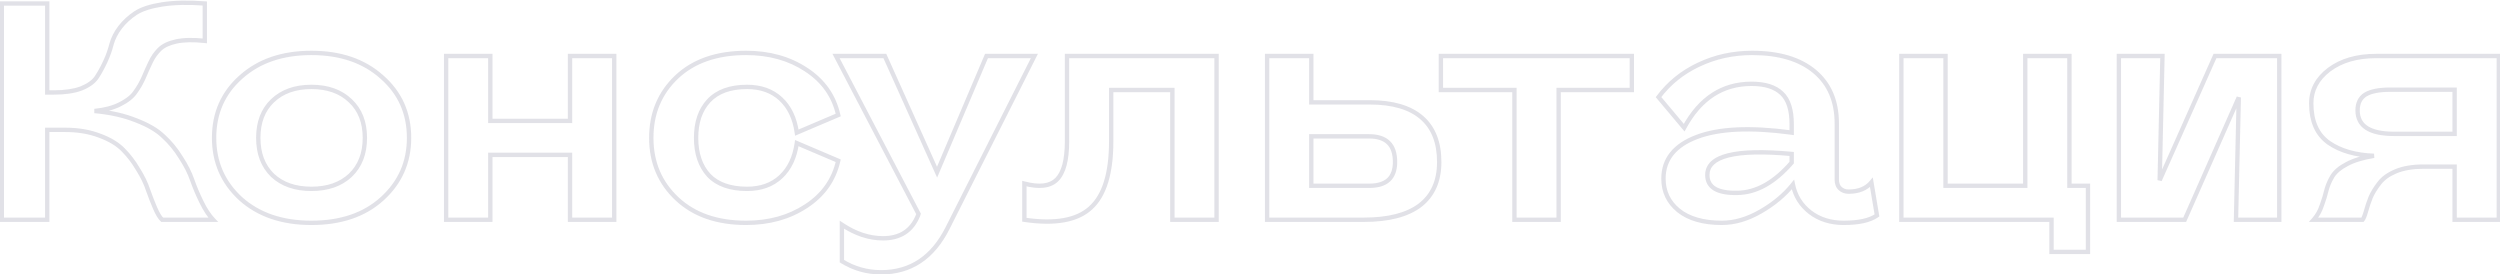 <?xml version="1.0" encoding="UTF-8"?> <svg xmlns="http://www.w3.org/2000/svg" width="1149" height="126" viewBox="0 0 1149 126" fill="none"> <path opacity="0.15" d="M43.434 51.016L43.334 50.021L43.343 52.012L43.434 51.016ZM62.462 55.276L62.088 56.203L62.097 56.207L62.107 56.211L62.462 55.276ZM75.1 62.66L74.405 63.379L74.416 63.39L74.428 63.401L75.1 62.66ZM83.052 72.316L82.2 72.84L82.208 72.853L82.217 72.866L83.052 72.316ZM88.306 82.682L87.36 83.006L87.363 83.015L88.306 82.682ZM92.566 92.764L91.667 93.201L91.667 93.201L92.566 92.764ZM97.962 101V102H100.295L98.686 100.31L97.962 101ZM74.532 101L73.859 101.74L74.145 102H74.532V101ZM71.266 95.604L72.185 95.21L72.185 95.21L71.266 95.604ZM68 87.226L67.048 87.533L67.053 87.547L67.058 87.56L68 87.226ZM63.456 77.854L62.592 78.358L62.6 78.372L62.609 78.386L63.456 77.854ZM56.64 68.908L55.92 69.602L55.926 69.609L55.933 69.615L56.64 68.908ZM45.848 62.376L45.486 63.308L45.495 63.312L45.503 63.315L45.848 62.376ZM21.708 59.678V58.678H20.708V59.678H21.708ZM21.708 101V102H22.708V101H21.708ZM0.834 101H-0.166V102H0.834V101ZM0.834 1.6V0.6H-0.166V1.6H0.834ZM21.708 1.6H22.708V0.6H21.708V1.6ZM21.708 42.496H20.708V43.496H21.708V42.496ZM37.328 40.65L37.676 41.587L37.688 41.583L37.699 41.578L37.328 40.65ZM44.428 35.538L45.254 36.101L45.26 36.093L45.266 36.084L44.428 35.538ZM48.404 28.296L49.311 28.717L49.311 28.717L48.404 28.296ZM51.244 20.344L50.28 20.078L50.277 20.09L50.274 20.102L51.244 20.344ZM55.22 12.534L54.431 11.92L54.427 11.924L55.22 12.534ZM74.532 2.026L74.379 1.038L74.376 1.038L74.532 2.026ZM94.128 1.6H95.128V0.672L94.203 0.603L94.128 1.6ZM94.128 18.782L94.021 19.776L95.128 19.895V18.782H94.128ZM80.922 19.066L80.711 18.089L80.705 18.09L80.922 19.066ZM73.254 22.758L73.961 23.465L73.961 23.465L73.254 22.758ZM69.136 28.722L70.038 29.154L70.042 29.146L70.045 29.139L69.136 28.722ZM66.012 35.68L66.927 36.083L66.93 36.076L66.933 36.07L66.012 35.68ZM62.178 42.354L61.369 41.766L61.36 41.778L61.352 41.791L62.178 42.354ZM55.22 47.892L54.773 46.998L54.762 47.003L55.22 47.892ZM43.343 52.012C50.559 52.668 56.802 54.071 62.088 56.203L62.836 54.349C57.33 52.127 50.887 50.69 43.525 50.02L43.343 52.012ZM62.107 56.211C67.522 58.265 71.6 60.665 74.405 63.379L75.795 61.941C72.73 58.975 68.383 56.452 62.817 54.341L62.107 56.211ZM74.428 63.401C77.384 66.079 79.975 69.224 82.2 72.84L83.904 71.792C81.585 68.024 78.875 64.731 75.772 61.919L74.428 63.401ZM82.217 72.866C84.547 76.408 86.257 79.788 87.36 83.006L89.252 82.358C88.083 78.949 86.29 75.418 83.887 71.766L82.217 72.866ZM87.363 83.015C88.513 86.274 89.948 89.669 91.667 93.201L93.465 92.326C91.775 88.853 90.371 85.528 89.249 82.349L87.363 83.015ZM91.667 93.201C93.398 96.761 95.251 99.603 97.238 101.69L98.686 100.31C96.887 98.421 95.141 95.772 93.465 92.326L91.667 93.201ZM97.962 100H74.532V102H97.962V100ZM75.205 100.26C74.332 99.466 73.312 97.839 72.185 95.21L70.347 95.998C71.492 98.671 72.65 100.64 73.859 101.74L75.205 100.26ZM72.185 95.21C71.058 92.581 69.977 89.808 68.942 86.892L67.058 87.56C68.105 90.514 69.202 93.326 70.347 95.998L72.185 95.21ZM68.952 86.919C67.974 83.887 66.418 80.688 64.303 77.322L62.609 78.386C64.659 81.647 66.133 84.695 67.048 87.533L68.952 86.919ZM64.32 77.35C62.292 73.875 59.969 70.823 57.347 68.201L55.933 69.615C58.423 72.105 60.644 75.017 62.592 78.358L64.32 77.35ZM57.36 68.214C54.669 65.424 50.927 63.176 46.193 61.437L45.503 63.315C50.046 64.984 53.499 67.091 55.92 69.602L57.36 68.214ZM46.209 61.444C41.435 59.592 36.008 58.678 29.944 58.678V60.678C35.808 60.678 40.983 61.562 45.486 63.308L46.209 61.444ZM29.944 58.678H21.708V60.678H29.944V58.678ZM20.708 59.678V101H22.708V59.678H20.708ZM21.708 100H0.834V102H21.708V100ZM1.834 101V1.6H-0.166V101H1.834ZM0.834 2.6H21.708V0.6H0.834V2.6ZM20.708 1.6V42.496H22.708V1.6H20.708ZM21.708 43.496H24.832V41.496H21.708V43.496ZM24.832 43.496C29.922 43.496 34.215 42.873 37.676 41.587L36.98 39.713C33.814 40.888 29.776 41.496 24.832 41.496V43.496ZM37.699 41.578C41.124 40.209 43.685 38.403 45.254 36.101L43.602 34.975C42.331 36.838 40.159 38.441 36.957 39.721L37.699 41.578ZM45.266 36.084C46.715 33.862 48.063 31.406 49.311 28.717L47.497 27.875C46.284 30.488 44.981 32.859 43.59 34.992L45.266 36.084ZM49.311 28.717C50.566 26.013 51.535 23.303 52.214 20.587L50.274 20.102C49.627 22.687 48.703 25.278 47.497 27.875L49.311 28.717ZM52.208 20.61C52.928 18 54.191 15.512 56.013 13.144L54.427 11.924C52.462 14.479 51.075 17.197 50.28 20.078L52.208 20.61ZM56.009 13.148C57.929 10.68 60.214 8.578 62.868 6.838L61.772 5.166C58.936 7.024 56.487 9.276 54.431 11.92L56.009 13.148ZM62.868 6.838C65.441 5.152 69.351 3.856 74.688 3.014L74.376 1.038C68.921 1.9 64.689 3.254 61.772 5.166L62.868 6.838ZM74.685 3.014C80.079 2.177 86.53 2.033 94.053 2.597L94.203 0.603C86.579 0.031 79.966 0.171 74.379 1.038L74.685 3.014ZM93.128 1.6V18.782H95.128V1.6H93.128ZM94.234 17.788C88.874 17.213 84.355 17.3 80.711 18.089L81.133 20.043C84.494 19.317 88.78 19.215 94.021 19.776L94.234 17.788ZM80.705 18.09C77.19 18.871 74.433 20.165 72.547 22.051L73.961 23.465C75.483 21.943 77.838 20.776 81.139 20.042L80.705 18.09ZM72.547 22.051C70.756 23.842 69.316 25.929 68.227 28.305L70.045 29.139C71.039 26.971 72.344 25.082 73.961 23.465L72.547 22.051ZM68.234 28.291C67.185 30.483 66.138 32.816 65.091 35.29L66.933 36.07C67.969 33.621 69.004 31.316 70.038 29.154L68.234 28.291ZM65.097 35.277C64.084 37.579 62.842 39.741 61.369 41.766L62.987 42.942C64.544 40.801 65.857 38.515 66.927 36.083L65.097 35.277ZM61.352 41.791C60.06 43.685 57.9 45.434 54.773 46.998L55.667 48.786C58.977 47.132 61.456 45.188 63.004 42.917L61.352 41.791ZM54.762 47.003C51.782 48.538 47.984 49.556 43.334 50.021L43.533 52.011C48.35 51.529 52.41 50.464 55.678 48.781L54.762 47.003ZM110.752 35.396L111.415 36.145L111.419 36.141L110.752 35.396ZM175.504 35.396L174.836 36.141L174.845 36.149L175.504 35.396ZM175.646 91.344L176.318 92.085L176.318 92.084L175.646 91.344ZM110.61 91.344L109.933 92.081L109.942 92.089L110.61 91.344ZM161.02 80.552L161.703 81.282L161.712 81.274L161.02 80.552ZM161.02 46.33L160.328 47.052L160.337 47.06L161.02 46.33ZM125.236 46.33L125.927 47.053L125.928 47.052L125.236 46.33ZM125.236 80.552L124.537 81.267L124.545 81.275L124.553 81.282L125.236 80.552ZM111.419 36.141C119.436 28.954 129.973 25.32 143.128 25.32V23.32C129.587 23.32 118.54 27.07 110.084 34.651L111.419 36.141ZM143.128 25.32C156.283 25.32 166.82 28.954 174.836 36.141L176.172 34.651C167.716 27.07 156.669 23.32 143.128 23.32V25.32ZM174.845 36.149C182.953 43.242 187 52.29 187 63.37H189C189 51.73 184.717 42.128 176.162 34.643L174.845 36.149ZM187 63.37C187 74.26 183 83.315 174.974 90.604L176.318 92.084C184.764 84.415 189 74.821 189 63.37H187ZM174.974 90.603C167.057 97.784 156.477 101.42 143.128 101.42V103.42C156.853 103.42 167.952 99.672 176.318 92.085L174.974 90.603ZM143.128 101.42C129.876 101.42 119.292 97.785 111.277 90.599L109.942 92.089C118.399 99.671 129.495 103.42 143.128 103.42V101.42ZM111.286 90.608C103.354 83.32 99.398 74.264 99.398 63.37H97.398C97.398 74.817 101.584 84.41 109.933 92.08L111.286 90.608ZM99.398 63.37C99.398 52.286 103.401 43.237 111.415 36.145L110.089 34.647C101.631 42.133 97.398 51.734 97.398 63.37H99.398ZM161.712 81.274C166.391 76.794 168.694 70.788 168.694 63.37H166.694C166.694 70.342 164.547 75.79 160.328 79.83L161.712 81.274ZM168.694 63.37C168.694 55.953 166.391 49.989 161.703 45.6L160.337 47.06C164.547 51.002 166.694 56.398 166.694 63.37H168.694ZM161.712 45.608C157.038 41.133 150.806 38.94 143.128 38.94V40.94C150.407 40.94 156.104 43.007 160.328 47.052L161.712 45.608ZM143.128 38.94C135.45 38.94 129.218 41.133 124.544 45.608L125.928 47.052C130.152 43.007 135.849 40.94 143.128 40.94V38.94ZM124.545 45.607C119.955 49.998 117.704 55.959 117.704 63.37H119.704C119.704 56.391 121.808 50.993 125.927 47.053L124.545 45.607ZM117.704 63.37C117.704 70.781 119.955 76.785 124.537 81.267L125.935 79.837C121.807 75.799 119.704 70.348 119.704 63.37H117.704ZM124.553 81.282C129.227 85.658 135.456 87.8 143.128 87.8V85.8C135.842 85.8 130.143 83.776 125.919 79.822L124.553 81.282ZM143.128 87.8C150.8 87.8 157.029 85.658 161.703 81.282L160.337 79.822C156.112 83.776 150.413 85.8 143.128 85.8V87.8ZM261.986 55.56V56.56H262.986V55.56H261.986ZM261.986 25.74V24.74H260.986V25.74H261.986ZM282.292 25.74H283.292V24.74H282.292V25.74ZM282.292 101V102H283.292V101H282.292ZM261.986 101H260.986V102H261.986V101ZM261.986 71.18H262.986V70.18H261.986V71.18ZM225.35 71.18V70.18H224.35V71.18H225.35ZM225.35 101V102H226.35V101H225.35ZM205.044 101H204.044V102H205.044V101ZM205.044 25.74V24.74H204.044V25.74H205.044ZM225.35 25.74H226.35V24.74H225.35V25.74ZM225.35 55.56H224.35V56.56H225.35V55.56ZM262.986 55.56V25.74H260.986V55.56H262.986ZM261.986 26.74H282.292V24.74H261.986V26.74ZM281.292 25.74V101H283.292V25.74H281.292ZM282.292 100H261.986V102H282.292V100ZM262.986 101V71.18H260.986V101H262.986ZM261.986 70.18H225.35V72.18H261.986V70.18ZM224.35 71.18V101H226.35V71.18H224.35ZM225.35 100H205.044V102H225.35V100ZM206.044 101V25.74H204.044V101H206.044ZM205.044 26.74H225.35V24.74H205.044V26.74ZM224.35 25.74V55.56H226.35V25.74H224.35ZM225.35 56.56H261.986V54.56H225.35V56.56ZM358.832 81.262L358.151 80.529L358.151 80.529L358.832 81.262ZM366.216 65.784L366.607 64.864L365.41 64.355L365.226 65.643L366.216 65.784ZM385.244 73.878L386.219 74.098L386.403 73.284L385.635 72.958L385.244 73.878ZM370.476 94.752L369.93 93.914L369.926 93.917L370.476 94.752ZM311.12 91.344L310.435 92.073L310.435 92.073L311.12 91.344ZM310.978 35.396L310.293 34.667L310.288 34.671L310.978 35.396ZM370.476 31.988L369.926 32.823L369.93 32.826L370.476 31.988ZM385.244 52.862L385.635 53.782L386.403 53.456L386.219 52.642L385.244 52.862ZM366.216 60.956L365.226 61.097L365.41 62.386L366.607 61.876L366.216 60.956ZM358.832 45.478L359.512 44.745L359.512 44.745L358.832 45.478ZM325.746 46.33L325.014 45.648L325.014 45.648L325.746 46.33ZM325.746 80.552L325.006 81.225L325.014 81.234L325.022 81.243L325.746 80.552ZM343.354 87.8C349.903 87.8 355.32 85.887 359.512 81.995L358.151 80.529C354.391 84.021 349.489 85.8 343.354 85.8V87.8ZM359.512 81.995C363.692 78.113 366.234 72.724 367.205 65.925L365.226 65.643C364.303 72.097 361.923 77.027 358.151 80.529L359.512 81.995ZM365.824 66.704L384.852 74.798L385.635 72.958L366.607 64.864L365.824 66.704ZM384.268 73.658C382.34 82.197 377.578 88.938 369.93 93.914L371.021 95.59C379.087 90.342 384.171 83.167 386.219 74.098L384.268 73.658ZM369.926 93.917C362.348 98.907 353.363 101.42 342.928 101.42V103.42C353.697 103.42 363.077 100.821 371.025 95.587L369.926 93.917ZM342.928 101.42C329.77 101.42 319.435 97.786 311.804 90.615L310.435 92.073C318.519 99.67 329.389 103.42 342.928 103.42V101.42ZM311.804 90.615C304.158 83.43 300.334 74.373 300.334 63.37H298.334C298.334 74.897 302.366 84.49 310.435 92.073L311.804 90.615ZM300.334 63.37C300.334 52.363 304.114 43.305 311.667 36.121L310.288 34.671C302.316 42.255 298.334 51.847 298.334 63.37H300.334ZM311.662 36.125C319.291 28.955 329.674 25.32 342.928 25.32V23.32C329.296 23.32 318.378 27.069 310.293 34.667L311.662 36.125ZM342.928 25.32C353.363 25.32 362.348 27.833 369.926 32.823L371.025 31.153C363.077 25.919 353.697 23.32 342.928 23.32V25.32ZM369.93 32.826C377.578 37.802 382.34 44.543 384.268 53.082L386.219 52.642C384.171 43.573 379.087 36.398 371.021 31.15L369.93 32.826ZM384.852 51.942L365.824 60.036L366.607 61.876L385.635 53.782L384.852 51.942ZM367.205 60.815C366.234 54.016 363.692 48.627 359.512 44.745L358.151 46.211C361.923 49.713 364.303 54.643 365.226 61.097L367.205 60.815ZM359.512 44.745C355.32 40.853 349.903 38.94 343.354 38.94V40.94C349.489 40.94 354.391 42.719 358.151 46.211L359.512 44.745ZM343.354 38.94C335.41 38.94 329.236 41.124 325.014 45.648L326.477 47.012C330.207 43.016 335.772 40.94 343.354 40.94V38.94ZM325.014 45.648C320.918 50.044 318.924 55.992 318.924 63.37H320.924C320.924 56.359 322.81 50.947 326.477 47.012L325.014 45.648ZM318.924 63.37C318.924 70.749 320.918 76.739 325.006 81.225L326.485 79.879C322.81 75.845 320.924 70.38 320.924 63.37H318.924ZM325.022 81.243C329.246 85.667 335.416 87.8 343.354 87.8V85.8C335.766 85.8 330.197 83.768 326.469 79.862L325.022 81.243ZM430.674 79.132L429.761 79.542L430.699 81.627L431.594 79.524L430.674 79.132ZM453.394 25.74V24.74H452.732L452.473 25.348L453.394 25.74ZM475.404 25.74L476.296 26.19L477.028 24.74H475.404V25.74ZM435.502 104.834L434.609 104.384L434.608 104.384L435.502 104.834ZM386.938 120.028H385.938V120.584L386.41 120.878L386.938 120.028ZM386.938 103.272L387.492 102.44L385.938 101.403V103.272H386.938ZM421.87 99.154L422.794 99.534L422.807 99.503L422.818 99.47L421.87 99.154ZM422.154 98.302L423.102 98.618L423.237 98.215L423.04 97.839L422.154 98.302ZM384.24 25.74V24.74H382.589L383.353 26.203L384.24 25.74ZM406.676 25.74L407.588 25.33L407.322 24.74H406.676V25.74ZM431.594 79.524L454.314 26.132L452.473 25.348L429.753 78.74L431.594 79.524ZM453.394 26.74H475.404V24.74H453.394V26.74ZM474.511 25.29L434.609 104.384L436.394 105.284L476.296 26.19L474.511 25.29ZM434.608 104.384C431.26 111.035 427.116 115.963 422.203 119.231C417.296 122.494 411.565 124.14 404.972 124.14V126.14C411.915 126.14 418.041 124.401 423.311 120.896C428.574 117.395 432.927 112.17 436.395 105.284L434.608 104.384ZM404.972 124.14C398.624 124.14 392.795 122.487 387.465 119.178L386.41 120.878C392.061 124.385 398.255 126.14 404.972 126.14V124.14ZM387.938 120.028V103.272H385.938V120.028H387.938ZM386.383 104.104C392.764 108.358 399.249 110.52 405.824 110.52V108.52C399.712 108.52 393.607 106.516 387.492 102.44L386.383 104.104ZM405.824 110.52C409.9 110.52 413.4 109.623 416.271 107.768C419.144 105.912 421.311 103.145 422.794 99.534L420.945 98.774C419.588 102.074 417.66 104.49 415.185 106.089C412.707 107.69 409.605 108.52 405.824 108.52V110.52ZM422.818 99.47L423.102 98.618L421.205 97.986L420.921 98.838L422.818 99.47ZM423.04 97.839L385.126 25.277L383.353 26.203L421.267 98.765L423.04 97.839ZM384.24 26.74H406.676V24.74H384.24V26.74ZM405.763 26.15L429.761 79.542L431.586 78.722L407.588 25.33L405.763 26.15ZM490.4 25.74V24.74H489.4V25.74H490.4ZM559.128 25.74H560.128V24.74H559.128V25.74ZM559.128 101V102H560.128V101H559.128ZM538.822 101H537.822V102H538.822V101ZM538.822 41.36H539.822V40.36H538.822V41.36ZM510.706 41.36V40.36H509.706V41.36H510.706ZM501.192 95.604L500.525 94.859L500.519 94.864L501.192 95.604ZM470.804 101H469.804V101.862L470.657 101.989L470.804 101ZM470.804 84.386L471.056 83.418L469.804 83.092V84.386H470.804ZM485.714 82.54L485.007 81.833L485.007 81.833L485.714 82.54ZM490.4 26.74H559.128V24.74H490.4V26.74ZM558.128 25.74V101H560.128V25.74H558.128ZM559.128 100H538.822V102H559.128V100ZM539.822 101V41.36H537.822V101H539.822ZM538.822 40.36H510.706V42.36H538.822V40.36ZM509.706 41.36V64.932H511.706V41.36H509.706ZM509.706 64.932C509.706 79.613 506.543 89.469 500.525 94.859L501.859 96.349C508.526 90.379 511.706 79.787 511.706 64.932H509.706ZM500.519 94.864C494.607 100.239 484.861 102.079 470.951 100.011L470.657 101.989C484.769 104.087 495.281 102.329 501.865 96.344L500.519 94.864ZM471.804 101V84.386H469.804V101H471.804ZM470.552 85.354C477.569 87.18 483.006 86.662 486.421 83.247L485.007 81.833C482.363 84.477 477.86 85.189 471.056 83.418L470.552 85.354ZM486.421 83.247C489.846 79.822 491.4 73.591 491.4 64.932H489.4C489.4 73.503 487.83 79.01 485.007 81.833L486.421 83.247ZM491.4 64.932V25.74H489.4V64.932H491.4ZM602.677 47.04H601.677V48.04H602.677V47.04ZM653.371 53.998L652.719 54.756L652.719 54.756L653.371 53.998ZM652.661 94.326L653.265 95.123L653.273 95.117L652.661 94.326ZM582.371 101H581.371V102H582.371V101ZM582.371 25.74V24.74H581.371V25.74H582.371ZM602.677 25.74H603.677V24.74H602.677V25.74ZM602.677 85.38H601.677V86.38H602.677V85.38ZM602.677 62.66V61.66H601.677V62.66H602.677ZM602.677 48.04H629.515V46.04H602.677V48.04ZM629.515 48.04C639.894 48.04 647.573 50.333 652.719 54.756L654.022 53.24C648.376 48.385 640.151 46.04 629.515 46.04V48.04ZM652.719 54.756C657.838 59.157 660.465 65.661 660.465 74.446H662.465C662.465 65.244 659.695 58.116 654.022 53.24L652.719 54.756ZM660.465 74.446C660.465 82.906 657.629 89.215 652.048 93.535L653.273 95.117C659.431 90.349 662.465 83.404 662.465 74.446H660.465ZM652.056 93.529C646.433 97.792 638.07 100 626.817 100V102C638.283 102 647.15 99.758 653.265 95.123L652.056 93.529ZM626.817 100H582.371V102H626.817V100ZM583.371 101V25.74H581.371V101H583.371ZM582.371 26.74H602.677V24.74H582.371V26.74ZM601.677 25.74V47.04H603.677V25.74H601.677ZM602.677 86.38H629.373V84.38H602.677V86.38ZM629.373 86.38C633.438 86.38 636.673 85.439 638.892 83.38C641.126 81.307 642.159 78.265 642.159 74.446H640.159C640.159 77.916 639.227 80.341 637.532 81.913C635.823 83.499 633.165 84.38 629.373 84.38V86.38ZM642.159 74.446C642.159 70.36 641.124 67.113 638.879 64.895C636.637 62.68 633.358 61.66 629.231 61.66V63.66C633.055 63.66 635.74 64.605 637.474 66.318C639.205 68.029 640.159 70.674 640.159 74.446H642.159ZM629.231 61.66H602.677V63.66H629.231V61.66ZM601.677 62.66V85.38H603.677V62.66H601.677ZM662.234 25.74V24.74H661.234V25.74H662.234ZM749.99 25.74H750.99V24.74H749.99V25.74ZM749.99 41.36V42.36H750.99V41.36H749.99ZM716.336 41.36V40.36H715.336V41.36H716.336ZM716.336 101V102H717.336V101H716.336ZM696.03 101H695.03V102H696.03V101ZM696.03 41.36H697.03V40.36H696.03V41.36ZM662.234 41.36H661.234V42.36H662.234V41.36ZM662.234 26.74H749.99V24.74H662.234V26.74ZM748.99 25.74V41.36H750.99V25.74H748.99ZM749.99 40.36H716.336V42.36H749.99V40.36ZM715.336 41.36V101H717.336V41.36H715.336ZM716.336 100H696.03V102H716.336V100ZM697.03 101V41.36H695.03V101H697.03ZM696.03 40.36H662.234V42.36H696.03V40.36ZM663.234 41.36V25.74H661.234V41.36H663.234ZM860.095 83.818L861.081 83.652L860.72 81.506L859.327 83.178L860.095 83.818ZM862.651 99.012L863.228 99.829L863.741 99.466L863.637 98.846L862.651 99.012ZM831.979 97.592L831.365 98.381L831.376 98.39L831.979 97.592ZM824.027 84.812L825.007 84.616L824.587 82.512L823.246 84.187L824.027 84.812ZM809.259 97.166L809.759 98.032L809.259 97.166ZM771.487 96.74L770.854 97.515L770.862 97.521L771.487 96.74ZM779.865 62.944L780.22 63.879L780.22 63.879L779.865 62.944ZM823.459 60.956L823.324 61.947L824.459 62.101V60.956H823.459ZM818.915 42.922L818.219 43.64L818.225 43.646L818.231 43.651L818.915 42.922ZM774.043 58.684L773.277 59.327L774.221 60.453L774.922 59.161L774.043 58.684ZM762.257 44.626L761.457 44.026L760.981 44.661L761.491 45.269L762.257 44.626ZM780.717 29.716L781.141 30.622L781.146 30.619L780.717 29.716ZM833.967 32.84L833.327 33.608L833.327 33.608L833.967 32.84ZM845.753 86.658L845.08 87.398L845.08 87.398L845.753 86.658ZM798.467 88.646L798.456 87.646L798.446 87.646L798.467 88.646ZM823.459 74.73L824.215 75.385L824.459 75.103V74.73H823.459ZM823.459 70.754H824.459V69.841L823.55 69.758L823.459 70.754ZM859.109 83.984L861.665 99.178L863.637 98.846L861.081 83.652L859.109 83.984ZM862.074 98.195C859.111 100.286 854.255 101.42 847.315 101.42V103.42C854.386 103.42 859.753 102.282 863.228 99.829L862.074 98.195ZM847.315 101.42C841.542 101.42 836.648 99.866 832.582 96.794L831.376 98.39C835.83 101.755 841.16 103.42 847.315 103.42V101.42ZM832.593 96.803C828.519 93.634 826.001 89.583 825.007 84.616L823.046 85.008C824.135 90.454 826.919 94.923 831.365 98.381L832.593 96.803ZM823.246 84.187C819.548 88.81 814.726 92.85 808.758 96.3L809.759 98.032C815.909 94.476 820.932 90.281 824.808 85.437L823.246 84.187ZM808.758 96.3C802.822 99.732 797.029 101.42 791.367 101.42V103.42C797.443 103.42 803.578 101.605 809.759 98.032L808.758 96.3ZM791.367 101.42C782.983 101.42 776.608 99.556 772.112 95.959L770.862 97.521C775.832 101.497 782.71 103.42 791.367 103.42V101.42ZM772.119 95.965C767.712 92.368 765.529 87.776 765.529 82.114H763.529C763.529 88.38 765.984 93.539 770.854 97.515L772.119 95.965ZM765.529 82.114C765.529 77.871 766.742 74.274 769.144 71.272C771.557 68.256 775.22 65.777 780.22 63.879L779.51 62.009C774.285 63.993 770.281 66.649 767.582 70.023C764.871 73.411 763.529 77.459 763.529 82.114H765.529ZM780.22 63.879C790.212 60.086 804.545 59.399 823.324 61.947L823.593 59.965C804.695 57.401 789.966 58.04 779.51 62.009L780.22 63.879ZM824.459 60.956V57.122H822.459V60.956H824.459ZM824.459 57.122C824.459 50.379 822.923 45.309 819.599 42.193L818.231 43.651C820.966 46.215 822.459 50.611 822.459 57.122H824.459ZM819.611 42.204C816.322 39.018 811.383 37.52 804.999 37.52V39.52C811.111 39.52 815.449 40.957 818.219 43.64L819.611 42.204ZM804.999 37.52C791.223 37.52 780.597 44.499 773.164 58.207L774.922 59.161C782.067 45.983 792.078 39.52 804.999 39.52V37.52ZM774.809 58.041L763.023 43.983L761.491 45.269L773.277 59.327L774.809 58.041ZM763.057 45.226C767.784 38.923 773.807 34.057 781.141 30.622L780.293 28.81C772.67 32.381 766.386 37.454 761.457 44.026L763.057 45.226ZM781.146 30.619C788.578 27.089 796.62 25.32 805.283 25.32V23.32C796.338 23.32 788.002 25.148 780.288 28.813L781.146 30.619ZM805.283 25.32C817.445 25.32 826.749 28.127 833.327 33.608L834.607 32.072C827.553 26.193 817.734 23.32 805.283 23.32V25.32ZM833.327 33.608C839.876 39.066 843.191 46.762 843.191 56.838H845.191C845.191 46.276 841.689 37.974 834.607 32.072L833.327 33.608ZM843.191 56.838V82.54H845.191V56.838H843.191ZM843.191 82.54C843.191 84.537 843.776 86.212 845.08 87.398L846.426 85.918C845.647 85.211 845.191 84.14 845.191 82.54H843.191ZM845.08 87.398C846.32 88.525 847.844 89.078 849.587 89.078V87.078C848.3 87.078 847.268 86.684 846.426 85.918L845.08 87.398ZM849.587 89.078C854.44 89.078 858.259 87.583 860.863 84.458L859.327 83.178C857.197 85.733 854.011 87.078 849.587 87.078V89.078ZM798.478 89.646C807.573 89.547 816.152 84.695 824.215 75.385L822.703 74.075C814.862 83.13 806.78 87.556 798.456 87.646L798.478 89.646ZM824.459 74.73V70.754H822.459V74.73H824.459ZM823.55 69.758C810.601 68.572 800.772 68.771 794.143 70.423C790.825 71.249 788.221 72.46 786.435 74.122C784.617 75.814 783.693 77.93 783.693 80.41H785.693C785.693 78.487 786.384 76.9 787.797 75.586C789.241 74.243 791.483 73.146 794.626 72.363C800.918 70.796 810.472 70.569 823.368 71.75L823.55 69.758ZM783.693 80.41C783.693 83.575 785.004 86.021 787.623 87.587C790.158 89.103 793.827 89.742 798.487 89.646L798.446 87.646C793.924 87.74 790.706 87.1 788.65 85.871C786.678 84.692 785.693 82.925 785.693 80.41H783.693ZM959.627 115.768V116.768H960.627V115.768H959.627ZM942.871 115.768H941.871V116.768H942.871V115.768ZM942.871 101H943.871V100H942.871V101ZM873.859 101H872.859V102H873.859V101ZM873.859 25.74V24.74H872.859V25.74H873.859ZM894.165 25.74H895.165V24.74H894.165V25.74ZM894.165 85.38H893.165V86.38H894.165V85.38ZM930.801 85.38V86.38H931.801V85.38H930.801ZM930.801 25.74V24.74H929.801V25.74H930.801ZM951.107 25.74H952.107V24.74H951.107V25.74ZM951.107 85.38H950.107V86.38H951.107V85.38ZM959.627 85.38H960.627V84.38H959.627V85.38ZM959.627 114.768H942.871V116.768H959.627V114.768ZM943.871 115.768V101H941.871V115.768H943.871ZM942.871 100H873.859V102H942.871V100ZM874.859 101V25.74H872.859V101H874.859ZM873.859 26.74H894.165V24.74H873.859V26.74ZM893.165 25.74V85.38H895.165V25.74H893.165ZM894.165 86.38H930.801V84.38H894.165V86.38ZM931.801 85.38V25.74H929.801V85.38H931.801ZM930.801 26.74H951.107V24.74H930.801V26.74ZM950.107 25.74V85.38H952.107V25.74H950.107ZM951.107 86.38H959.627V84.38H951.107V86.38ZM958.627 85.38V115.768H960.627V85.38H958.627ZM992.585 82.824L991.586 82.802L993.499 83.231L992.585 82.824ZM1018 25.74V24.74H1017.35L1017.09 25.333L1018 25.74ZM1047.54 25.74H1048.54V24.74H1047.54V25.74ZM1047.54 101V102H1048.54V101H1047.54ZM1027.66 101L1026.66 100.977L1026.64 102H1027.66V101ZM1028.94 44.768L1029.94 44.791L1028.02 44.364L1028.94 44.768ZM1004.09 101V102H1004.74L1005 101.404L1004.09 101ZM973.841 101H972.841V102H973.841V101ZM973.841 25.74V24.74H972.841V25.74H973.841ZM993.863 25.74L994.863 25.762L994.886 24.74H993.863V25.74ZM993.499 83.231L1018.92 26.147L1017.09 25.333L991.672 82.417L993.499 83.231ZM1018 26.74H1047.54V24.74H1018V26.74ZM1046.54 25.74V101H1048.54V25.74H1046.54ZM1047.54 100H1027.66V102H1047.54V100ZM1028.66 101.023L1029.94 44.791L1027.94 44.745L1026.66 100.977L1028.66 101.023ZM1028.02 44.364L1003.17 100.596L1005 101.404L1029.85 45.172L1028.02 44.364ZM1004.09 100H973.841V102H1004.09V100ZM974.841 101V25.74H972.841V101H974.841ZM973.841 26.74H993.863V24.74H973.841V26.74ZM992.864 25.718L991.586 82.802L993.585 82.846L994.863 25.762L992.864 25.718ZM1148.45 25.74H1149.45V24.74H1148.45V25.74ZM1148.45 101V102H1149.45V101H1148.45ZM1128.14 101H1127.14V102H1128.14V101ZM1128.14 76.576H1129.14V75.576H1128.14V76.576ZM1101.16 78.706L1100.79 77.779L1100.78 77.783L1101.16 78.706ZM1093.49 84.244L1094.28 84.86L1094.29 84.852L1094.29 84.844L1093.49 84.244ZM1089.52 90.776L1088.6 90.377L1088.59 90.394L1088.59 90.412L1089.52 90.776ZM1087.39 97.166L1088.35 97.441L1088.35 97.429L1087.39 97.166ZM1085.82 101V102H1086.29L1086.59 101.64L1085.82 101ZM1063.39 101L1062.64 100.333L1061.15 102H1063.39V101ZM1067.08 94.468L1066.14 94.121L1066.14 94.136L1066.13 94.152L1067.08 94.468ZM1069.21 87.51L1068.24 87.258L1068.24 87.273L1068.24 87.288L1069.21 87.51ZM1071.91 81.12L1071.05 80.6L1071.05 80.611L1071.91 81.12ZM1078.58 75.44L1079.04 76.329L1079.05 76.324L1079.06 76.318L1078.58 75.44ZM1091.08 71.606L1091.24 72.593L1091.11 70.607L1091.08 71.606ZM1070.35 65.642L1069.77 66.461L1069.78 66.467L1070.35 65.642ZM1070.49 31.988L1069.89 31.186L1069.88 31.191L1070.49 31.988ZM1128.14 61.524V62.524H1129.14V61.524H1128.14ZM1128.14 41.218H1129.14V40.218H1128.14V41.218ZM1087.1 43.49L1086.58 42.638L1086.57 42.643L1086.56 42.648L1087.1 43.49ZM1092.07 26.74H1148.45V24.74H1092.07V26.74ZM1147.45 25.74V101H1149.45V25.74H1147.45ZM1148.45 100H1128.14V102H1148.45V100ZM1129.14 101V76.576H1127.14V101H1129.14ZM1128.14 75.576H1113.66V77.576H1128.14V75.576ZM1113.66 75.576C1108.73 75.576 1104.44 76.299 1100.79 77.779L1101.54 79.633C1104.89 78.272 1108.92 77.576 1113.66 77.576V75.576ZM1100.78 77.783C1097.25 79.251 1094.53 81.192 1092.69 83.644L1094.29 84.844C1095.86 82.752 1098.25 81.001 1101.55 79.629L1100.78 77.783ZM1092.71 83.628C1090.96 85.861 1089.59 88.111 1088.6 90.377L1090.43 91.175C1091.34 89.087 1092.62 86.982 1094.28 84.86L1092.71 83.628ZM1088.59 90.412C1087.72 92.619 1087 94.783 1086.42 96.903L1088.35 97.429C1088.91 95.383 1089.61 93.287 1090.45 91.14L1088.59 90.412ZM1086.43 96.891C1086.15 97.866 1085.89 98.645 1085.64 99.238C1085.4 99.849 1085.19 100.196 1085.06 100.36L1086.59 101.64C1086.93 101.236 1087.22 100.66 1087.5 99.993C1087.78 99.308 1088.06 98.454 1088.35 97.441L1086.43 96.891ZM1085.82 100H1063.39V102H1085.82V100ZM1064.13 101.667C1065.84 99.755 1067.14 97.455 1068.03 94.784L1066.13 94.152C1065.32 96.593 1064.15 98.647 1062.64 100.333L1064.13 101.667ZM1068.02 94.815C1068.98 92.229 1069.7 89.867 1070.19 87.732L1068.24 87.288C1067.77 89.319 1067.08 91.595 1066.14 94.121L1068.02 94.815ZM1070.18 87.762C1070.72 85.682 1071.58 83.637 1072.77 81.629L1071.05 80.611C1069.77 82.768 1068.84 84.984 1068.24 87.258L1070.18 87.762ZM1072.76 81.64C1073.96 79.668 1076.02 77.885 1079.04 76.329L1078.12 74.551C1074.9 76.214 1072.51 78.217 1071.05 80.6L1072.76 81.64ZM1079.06 76.318C1082.05 74.687 1086.1 73.435 1091.24 72.593L1090.92 70.619C1085.65 71.481 1081.36 72.785 1078.1 74.562L1079.06 76.318ZM1091.11 70.607C1082.82 70.327 1076.11 68.374 1070.91 64.817L1069.78 66.467C1075.37 70.294 1082.48 72.317 1091.05 72.605L1091.11 70.607ZM1070.92 64.823C1065.86 61.273 1063.25 55.567 1063.25 47.466H1061.25C1061.25 56.026 1064.04 62.438 1069.77 66.461L1070.92 64.823ZM1063.25 47.466C1063.25 41.666 1065.82 36.787 1071.09 32.785L1069.88 31.191C1064.18 35.52 1061.25 40.959 1061.25 47.466H1063.25ZM1071.09 32.79C1076.46 28.784 1083.43 26.74 1092.07 26.74V24.74C1083.11 24.74 1075.69 26.862 1069.89 31.186L1071.09 32.79ZM1100.31 62.524H1128.14V60.524H1100.31V62.524ZM1129.14 61.524V41.218H1127.14V61.524H1129.14ZM1128.14 40.218H1098.46V42.218H1128.14V40.218ZM1098.46 40.218C1093.29 40.218 1089.28 40.978 1086.58 42.638L1087.63 44.342C1089.85 42.973 1093.41 42.218 1098.46 42.218V40.218ZM1086.56 42.648C1083.85 44.382 1082.55 47.149 1082.55 50.732H1084.55C1084.55 47.688 1085.62 45.628 1087.64 44.332L1086.56 42.648ZM1082.55 50.732C1082.55 54.636 1084.09 57.666 1087.2 59.667C1090.23 61.618 1094.65 62.524 1100.31 62.524V60.524C1094.8 60.524 1090.84 59.631 1088.28 57.985C1085.8 56.388 1084.55 54.023 1084.55 50.732H1082.55Z" fill="#3B3663"></path> </svg> 